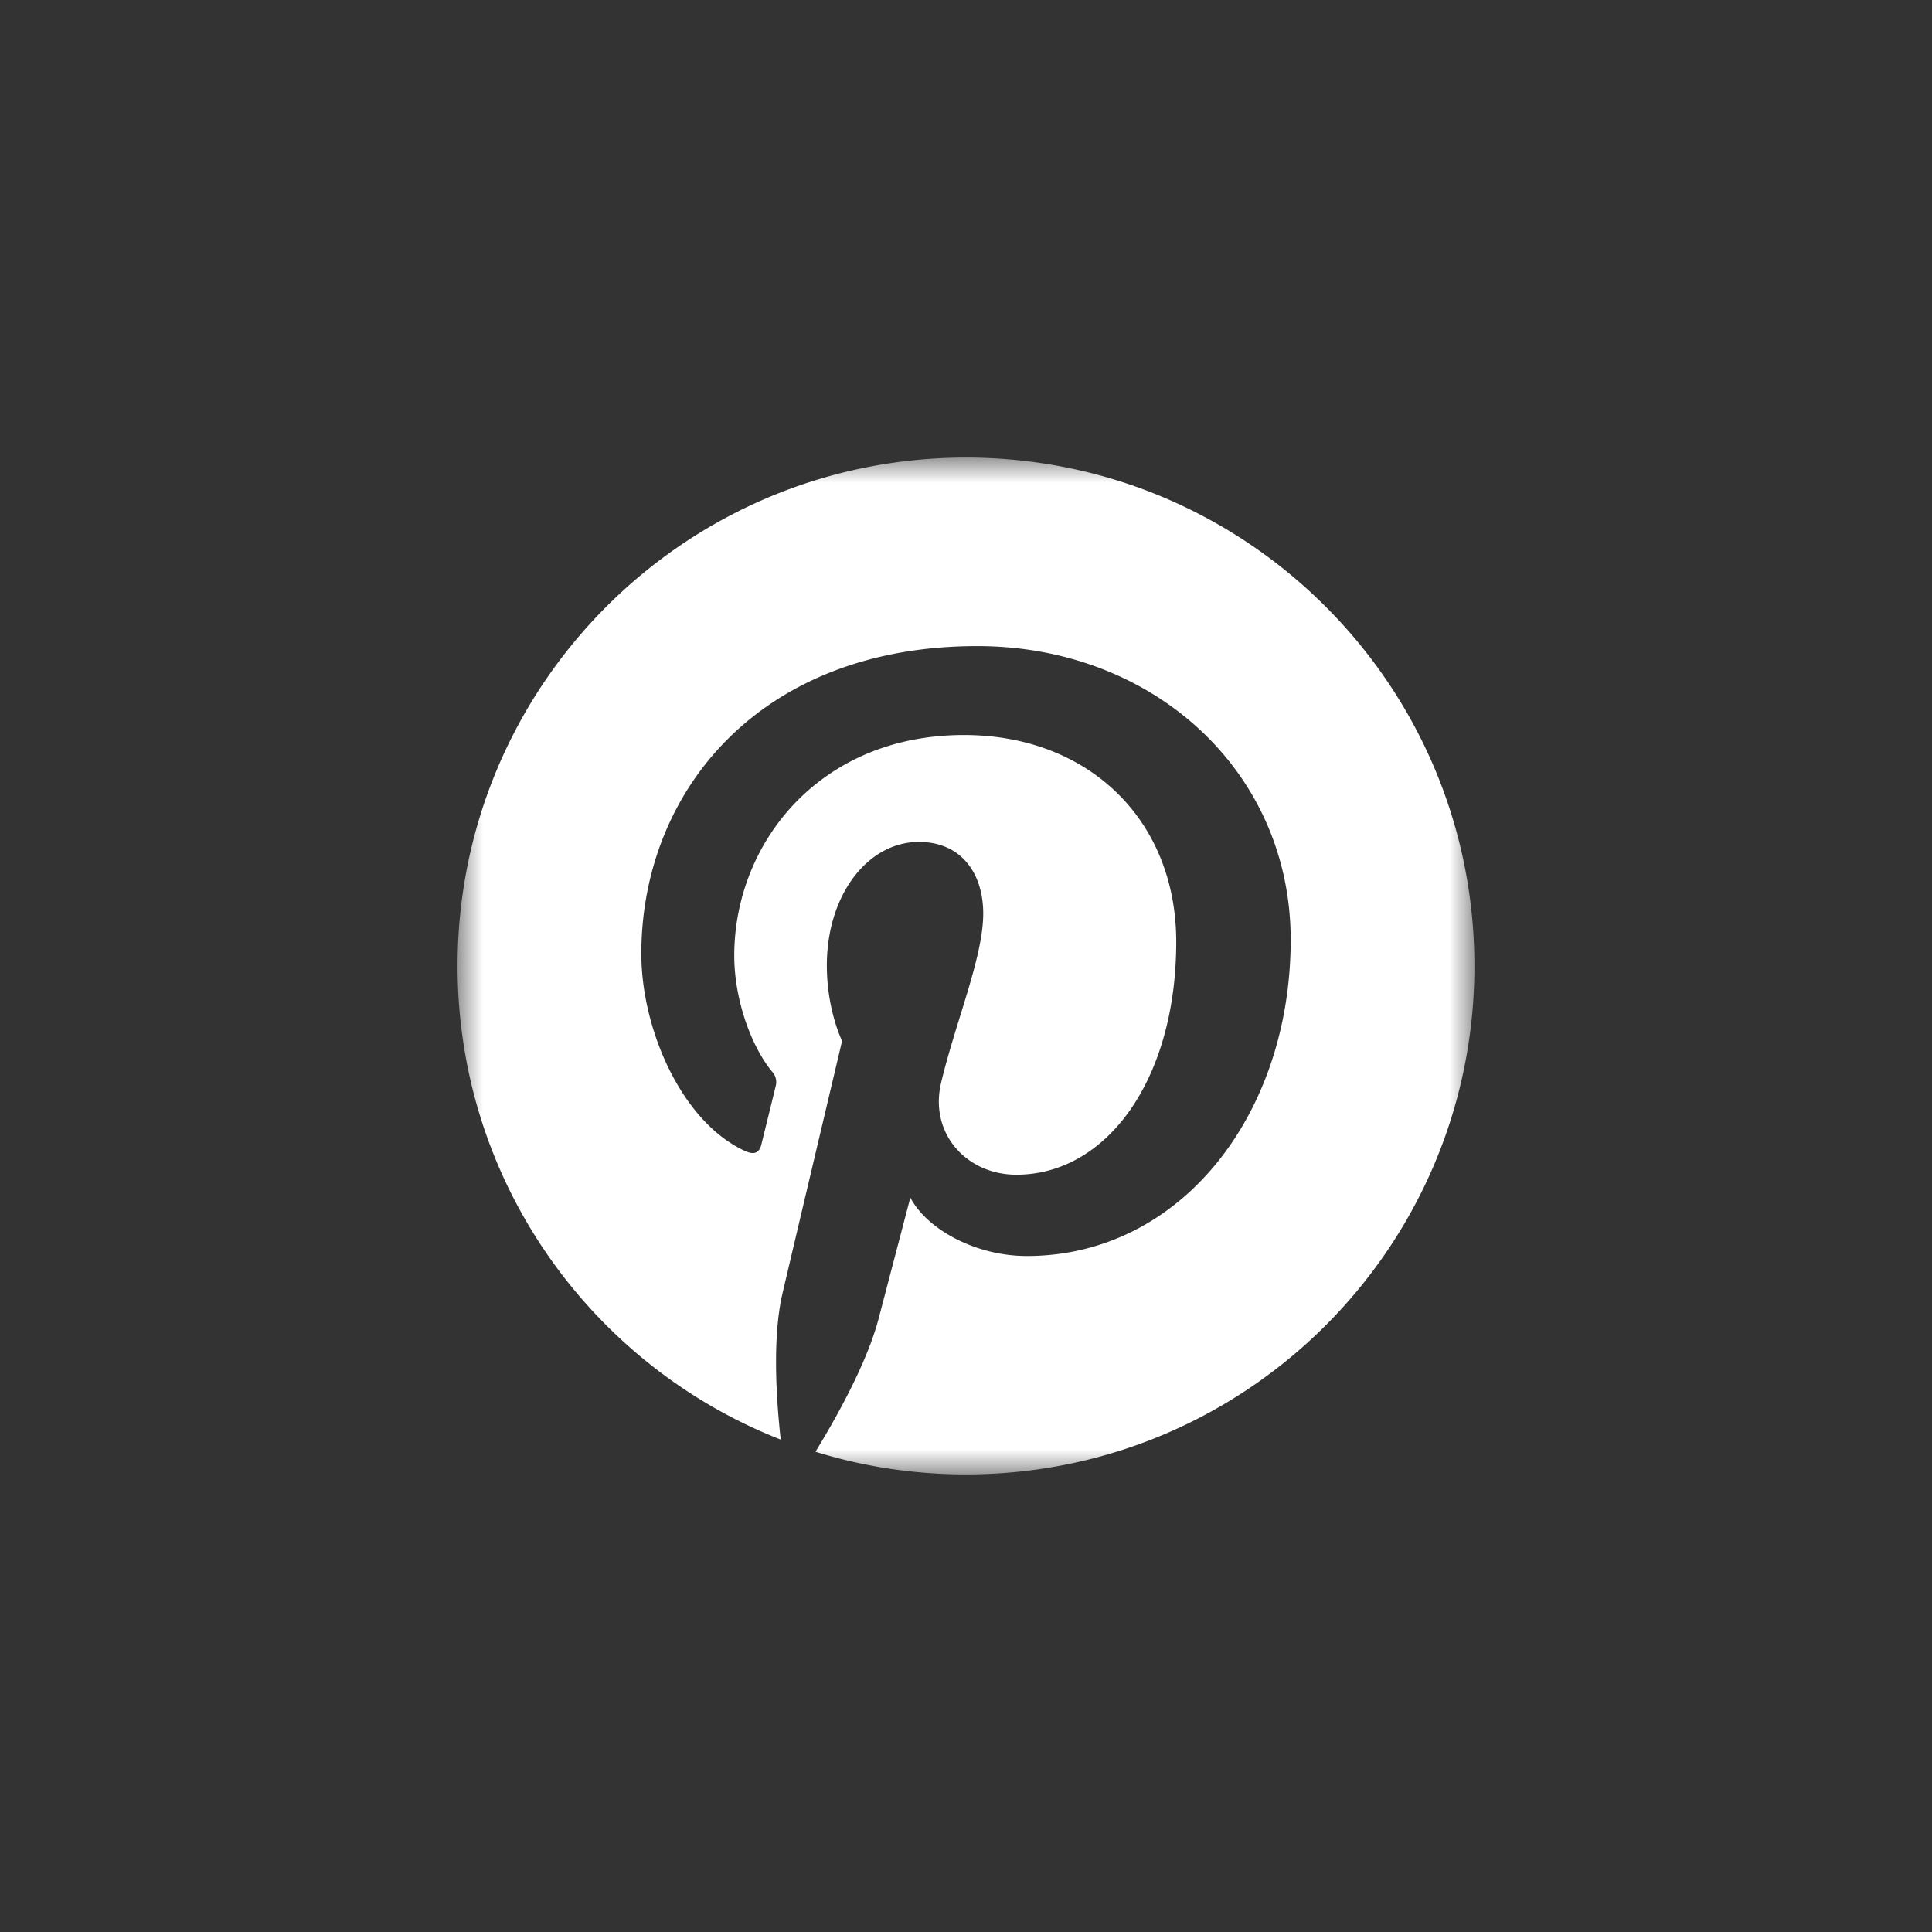 <svg xmlns="http://www.w3.org/2000/svg" xmlns:xlink="http://www.w3.org/1999/xlink" width="38" height="38" viewBox="0 0 38 38">
    <rect x="0" y="0" width="38" height="38" fill="#333333" stroke="none"/>
    <defs>
        <path id="a" d="M0 0h20v20H0z"/>
    </defs>
    <g fill="none" fill-rule="evenodd" transform="translate(9 9)">
        <mask id="b" fill="#fff">
            <use xlink:href="#a"/>
        </mask>
        <path fill="#FFF" d="M10 0C4.477 0 0 4.477 0 10c0 4.237 2.636 7.858 6.356 9.315-.088-.791-.167-2.008.034-2.872.182-.78 1.173-4.97 1.173-4.97s-.3-.6-.3-1.485c0-1.39.807-2.428 1.81-2.428.853 0 1.266.64 1.266 1.408 0 .858-.547 2.14-.829 3.33-.235.995.5 1.807 1.481 1.807 1.778 0 3.144-1.874 3.144-4.58 0-2.394-1.72-4.068-4.177-4.068-2.845 0-4.516 2.134-4.516 4.34 0 .86.331 1.78.745 2.282a.299.299 0 0 1 .069.287c-.076.316-.245.995-.278 1.134-.044.183-.145.222-.334.134-1.25-.582-2.03-2.408-2.03-3.874 0-3.155 2.292-6.052 6.607-6.052 3.47 0 6.165 2.472 6.165 5.776 0 3.446-2.173 6.22-5.189 6.22-1.013 0-1.966-.527-2.292-1.149l-.623 2.378c-.226.868-.835 1.957-1.243 2.621.936.29 1.93.446 2.96.446C15.524 20 20 15.523 20 10S15.523 0 10 0" mask="url(#b)"/>
    </g>
</svg>
